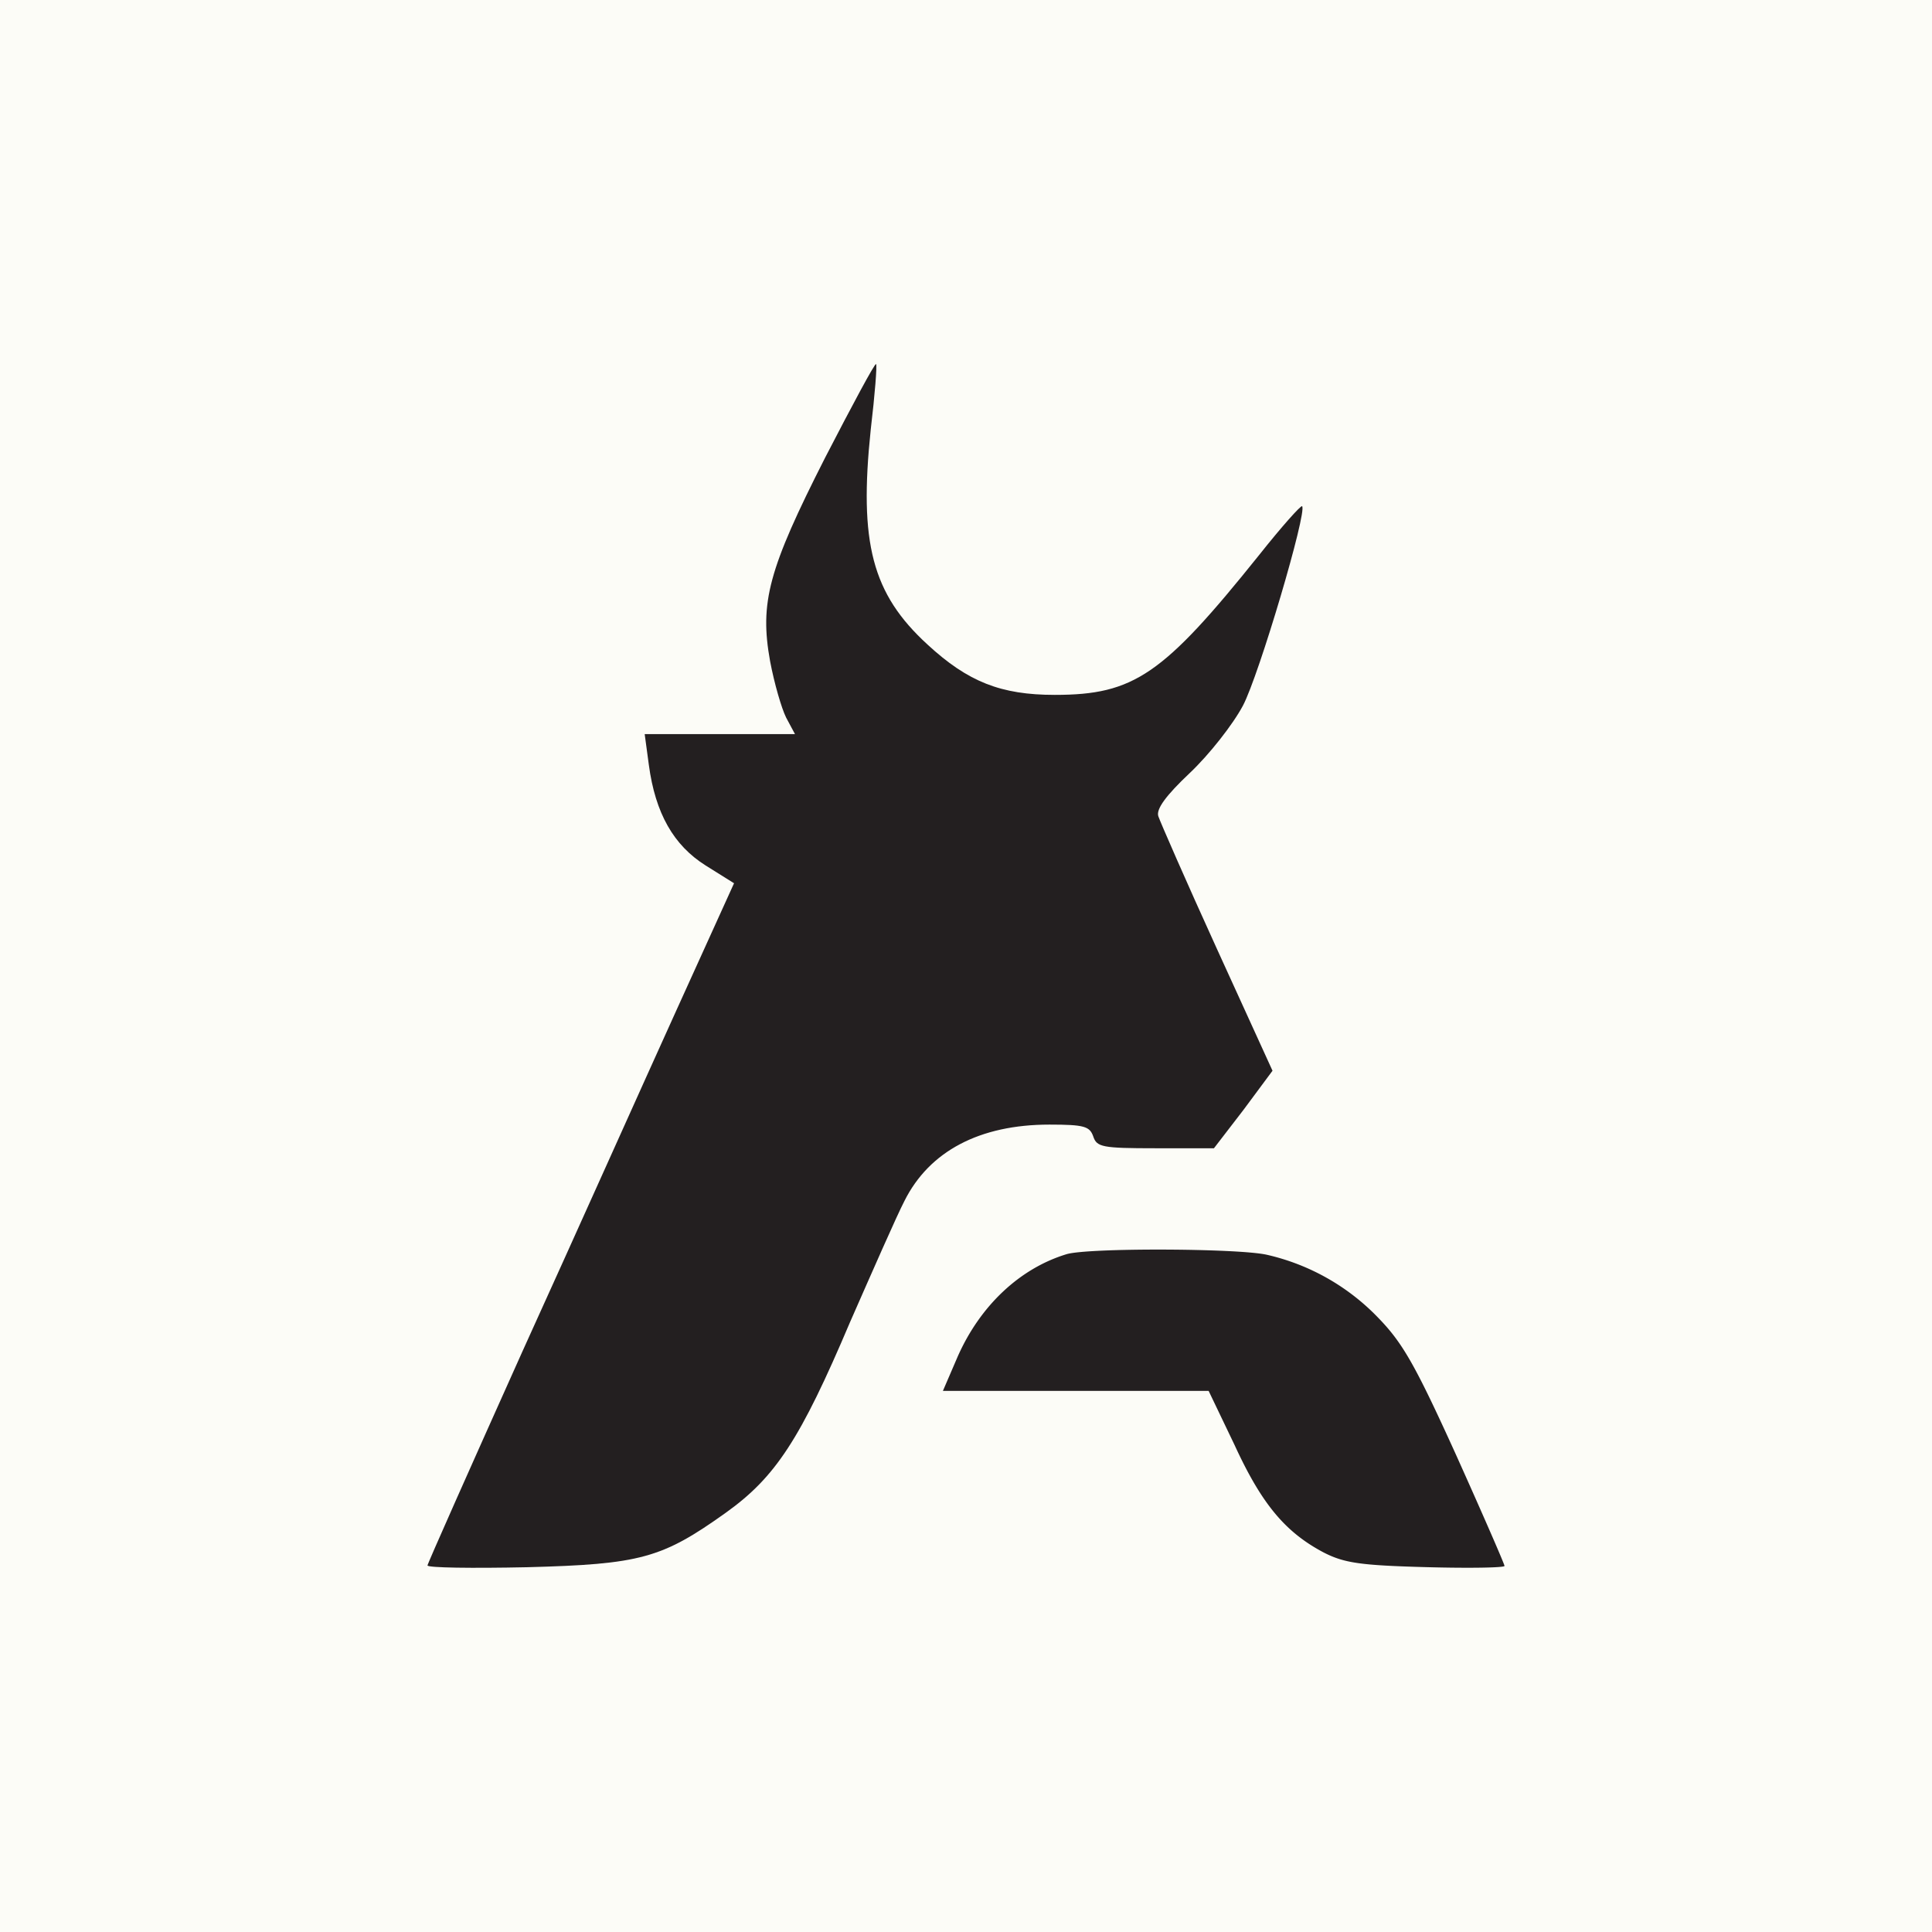 <svg id="Capa_1" data-name="Capa 1" xmlns="http://www.w3.org/2000/svg" viewBox="0 0 512 512"><defs><style>.cls-1{fill:#fcfcf7;}.cls-2{fill:#231f20;}</style></defs><rect class="cls-1" x="-3.83" y="-3.83" width="519.65" height="519.65"/><path class="cls-2" d="M113.29,414.86c0,.62,11.77.78,26.35.47,30.11-.79,35.76-2.35,52.69-14.43,13.17-9.41,19.76-19.44,32.93-50.5,6-13.64,12.39-28.22,14.43-32.14,6.59-13.18,19.92-20.23,38.42-20.23,9.25,0,10.67.47,11.61,3.13.94,2.83,2.35,3.14,16.46,3.14h15.53l7.84-10.19,7.68-10.35-14.74-32.31c-8.15-17.88-15.05-33.71-15.52-35.13-.63-1.88,2-5.48,8.31-11.44C320.45,200,326.73,192,329.39,187c4.24-8,17.09-51.44,15.68-52.85-.31-.31-5.49,5.49-11.44,13-25.41,31.68-33.09,37-54.11,37-14.27,0-23-3.45-33.71-13.33-14.74-13.49-18.19-27-15.06-56.93,1.1-9.25,1.73-17.25,1.41-17.4-.31-.32-6.27,10.82-13.48,24.77-15.06,29.64-17.41,38.42-14.59,54,1.1,5.8,3,12.39,4.24,14.9l2.35,4.39H170.85l1.1,8.15c1.72,12.86,6.58,21.33,15.05,26.66l7.53,4.71-15.37,33.87c-8.47,18.66-26.66,59.28-40.62,90-13.8,30.74-25.25,56.46-25.25,56.93"/><path class="cls-2" d="M282.66,332.37c-12.39,3.76-22.9,13.64-28.86,27.13l-3.92,9.1H320.3L327.2,383c7.21,15.69,13.48,23.06,23.52,28.39,5.49,2.82,9.72,3.45,27.28,3.92,11.3.31,20.71.15,20.71-.32s-5.81-13.8-12.86-29.48c-10.82-23.83-14.12-29.64-20.7-36.38a59.12,59.12,0,0,0-29.49-16.62C327.82,330.8,288.46,330.65,282.66,332.37Z"/></svg>